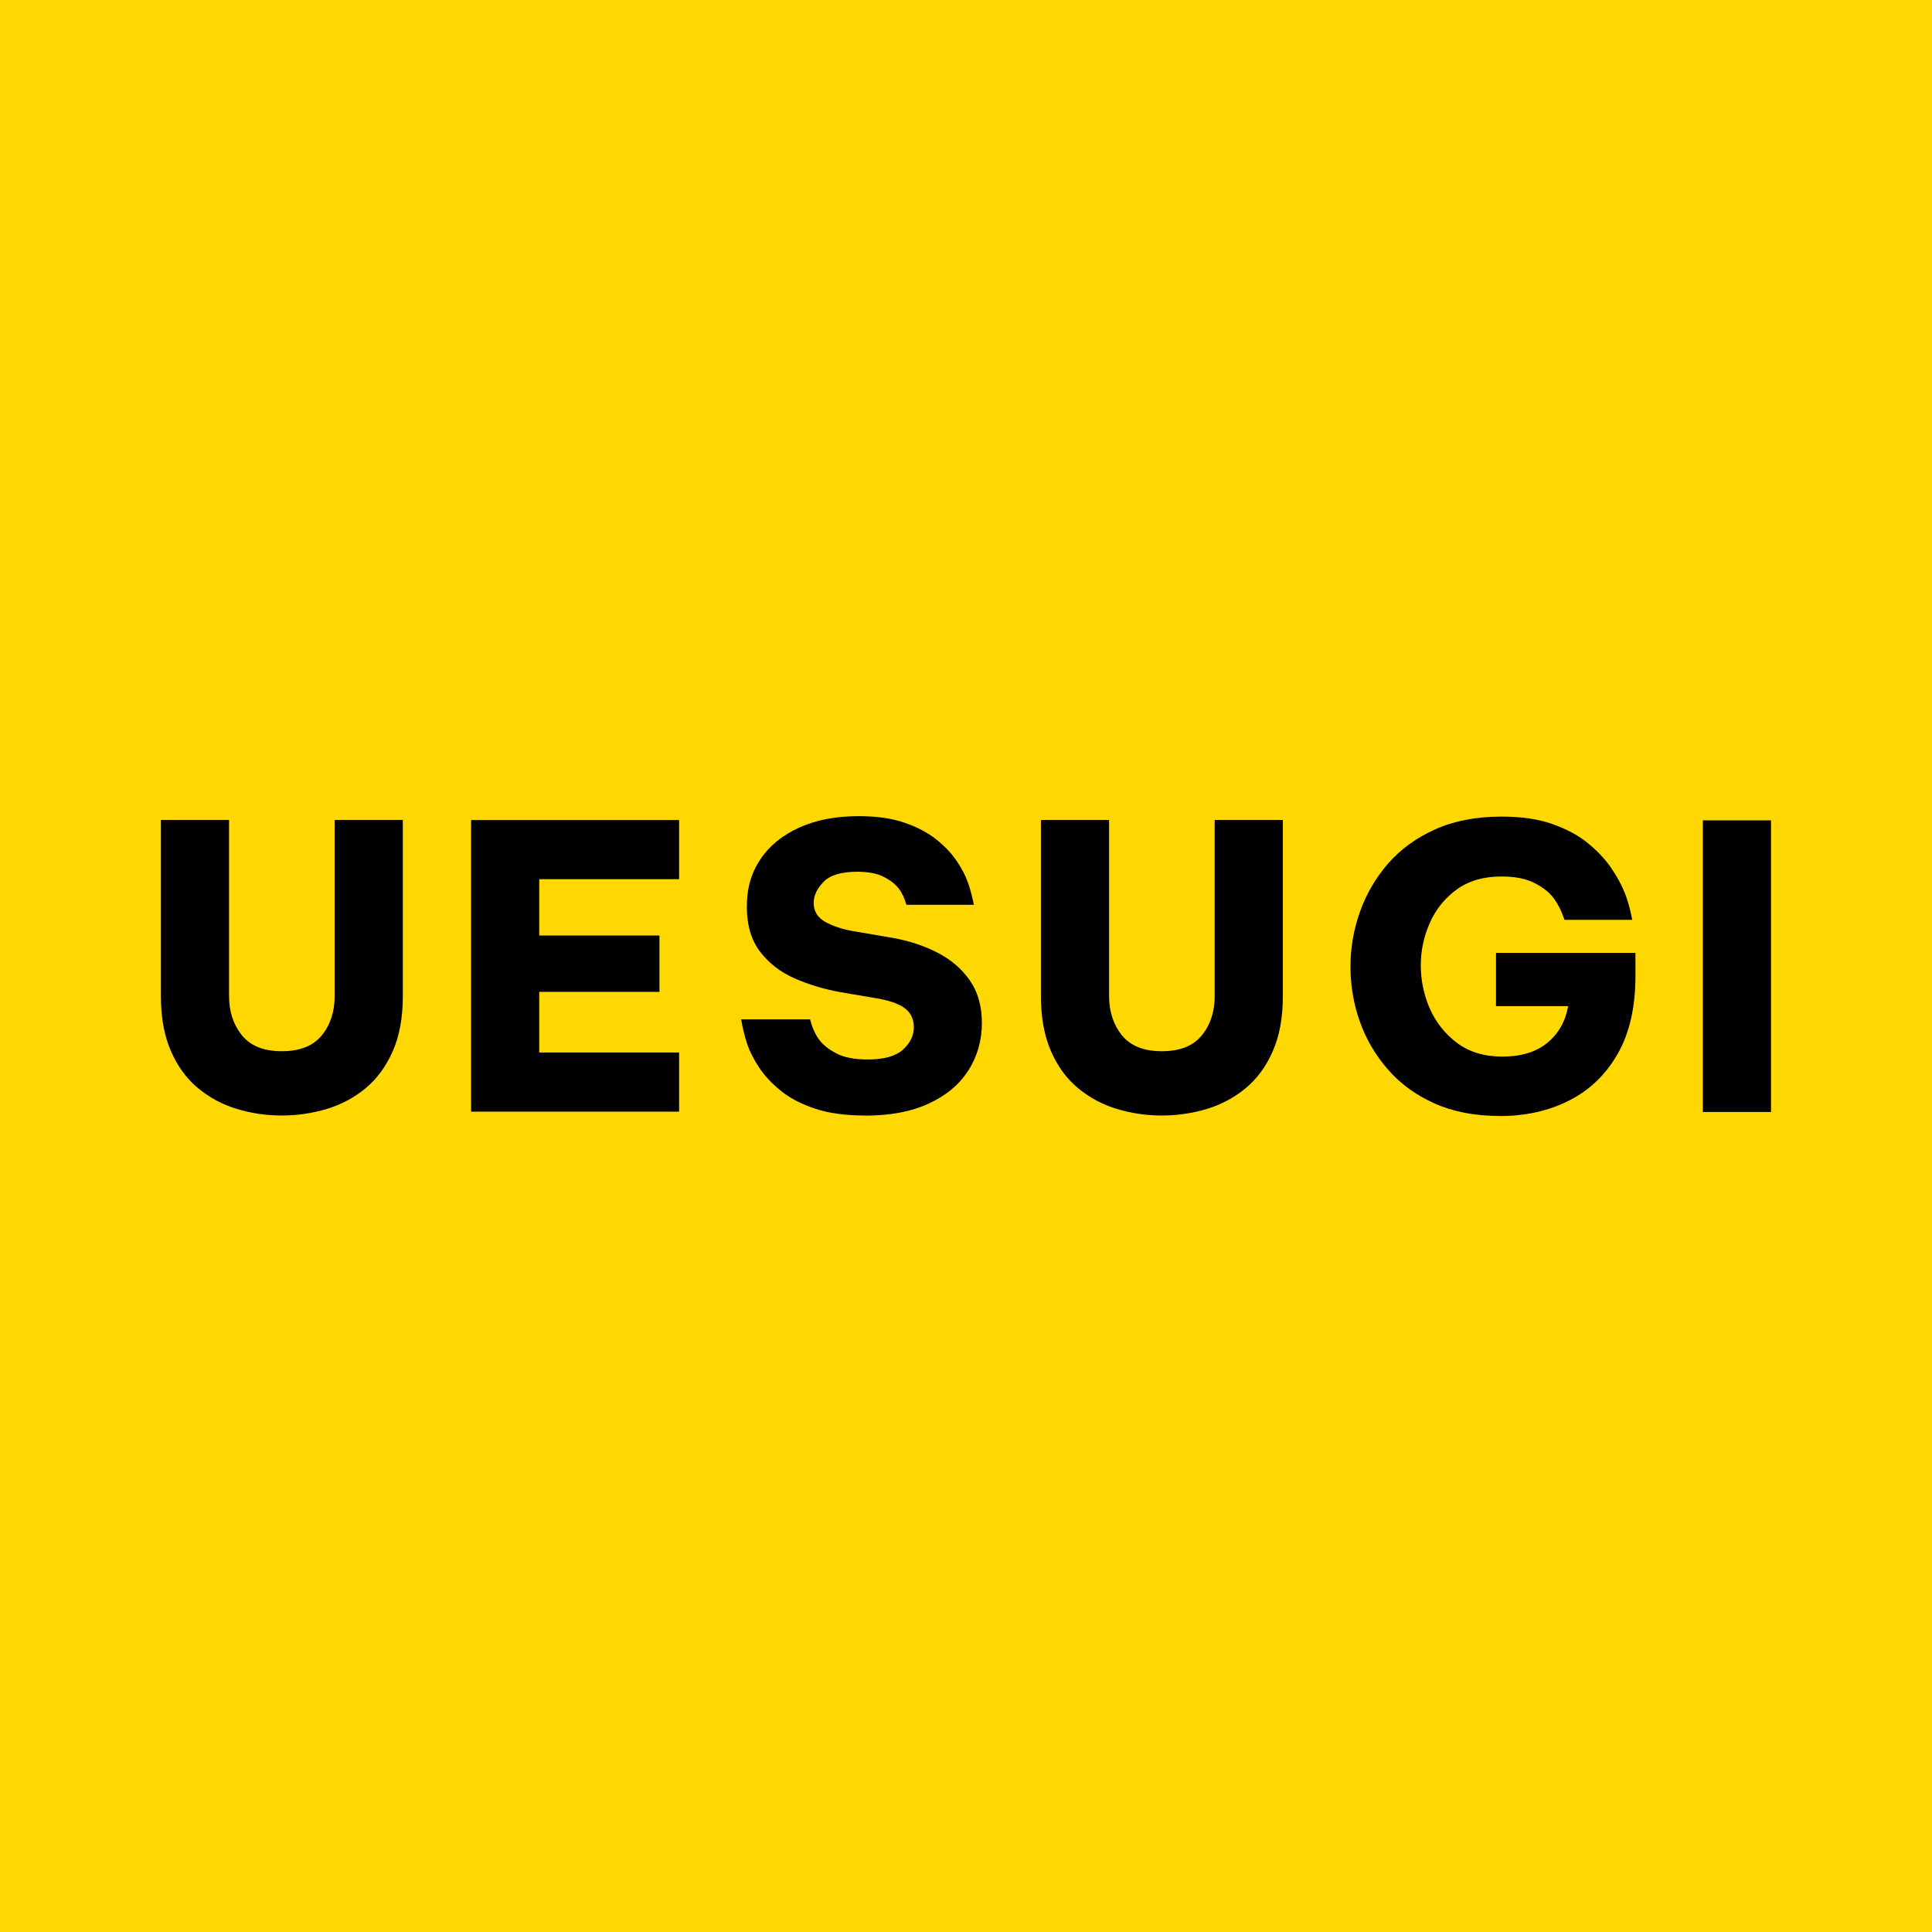 <?xml version="1.0" encoding="UTF-8"?>
<svg id="_レイヤー_2" data-name="レイヤー 2" xmlns="http://www.w3.org/2000/svg" width="180" height="180" viewBox="0 0 180 180">
  <defs>
    <style>
      .cls-1 {
        fill: #ffd802;
      }
    </style>
  </defs>
  <g id="_レイヤー_1-2" data-name="レイヤー 1">
    <rect class="cls-1" width="180" height="180"/>
    <g>
      <path d="m26.27,103.93c-1.44,0-2.84-.2-4.19-.61-1.35-.4-2.55-1.05-3.62-1.93s-1.91-2.03-2.53-3.45-.94-3.13-.94-5.14v-16.41h6.35v16.41c0,1.44.4,2.66,1.19,3.65.8.99,2.04,1.49,3.73,1.49s2.93-.5,3.73-1.49c.8-.99,1.19-2.21,1.19-3.65v-16.41h6.35v16.41c0,2.01-.31,3.72-.94,5.14-.62,1.42-1.47,2.57-2.53,3.45s-2.27,1.52-3.62,1.93c-1.35.4-2.74.61-4.18.61Z"/>
      <path d="m43.89,103.57v-27.17h19.38v5.51h-13.03v5.25h11.2v5.25h-11.2v5.65h13.03v5.51h-19.38Z"/>
      <path d="m80.61,103.93c-1.84,0-3.4-.21-4.68-.64-1.28-.43-2.35-.98-3.19-1.67-.84-.68-1.52-1.41-2.02-2.17-.5-.76-.87-1.48-1.1-2.17-.23-.68-.42-1.46-.57-2.31h6.42c.2.76.47,1.38.83,1.87.35.49.89.92,1.62,1.3.72.38,1.69.57,2.92.57,1.52,0,2.61-.31,3.29-.92.67-.61,1.01-1.31,1.01-2.09,0-.71-.25-1.27-.75-1.69-.5-.42-1.32-.73-2.44-.95l-3.63-.62c-1.52-.27-2.94-.7-4.28-1.28-1.33-.59-2.41-1.42-3.23-2.5-.82-1.08-1.23-2.47-1.23-4.19s.42-3.16,1.27-4.42c.84-1.26,2.05-2.24,3.62-2.95,1.57-.71,3.41-1.06,5.54-1.06,1.66,0,3.08.2,4.26.61,1.17.4,2.15.92,2.94,1.54.78.62,1.41,1.28,1.89,1.98.48.7.83,1.36,1.06,2s.42,1.35.57,2.13h-6.28c-.17-.61-.41-1.12-.72-1.52-.31-.4-.76-.76-1.38-1.08-.61-.32-1.44-.48-2.5-.48-1.47,0-2.51.31-3.12.94s-.92,1.28-.92,1.96c0,.76.34,1.33,1.01,1.73.67.39,1.52.69,2.55.88l3.85.66c1.49.27,2.86.72,4.11,1.36,1.25.64,2.25,1.49,3.01,2.57.76,1.08,1.14,2.41,1.14,4s-.42,3.11-1.27,4.42c-.84,1.31-2.07,2.34-3.69,3.08-1.61.75-3.59,1.12-5.91,1.12Z"/>
      <path d="m108.26,103.93c-1.44,0-2.84-.2-4.19-.61-1.35-.4-2.55-1.05-3.62-1.93s-1.91-2.03-2.53-3.45-.94-3.13-.94-5.14v-16.41h6.35v16.41c0,1.44.4,2.66,1.19,3.65.8.99,2.04,1.49,3.73,1.49s2.93-.5,3.73-1.49c.8-.99,1.19-2.21,1.19-3.65v-16.41h6.35v16.41c0,2.01-.31,3.72-.94,5.14-.62,1.42-1.47,2.57-2.53,3.45s-2.27,1.52-3.62,1.93c-1.34.4-2.74.61-4.18.61Z"/>
      <path d="m139.7,103.97c-2.3,0-4.32-.39-6.06-1.17-1.74-.78-3.19-1.84-4.35-3.18-1.16-1.33-2.03-2.83-2.61-4.48-.58-1.65-.86-3.35-.86-5.08s.29-3.44.88-5.1c.59-1.66,1.46-3.16,2.62-4.5,1.16-1.33,2.62-2.4,4.39-3.19,1.76-.79,3.82-1.19,6.17-1.19,1.86,0,3.45.23,4.77.7,1.32.47,2.43,1.06,3.32,1.8.89.73,1.62,1.51,2.17,2.33.55.82.97,1.59,1.25,2.31.28.72.51,1.55.68,2.48h-6.31c-.27-.81-.61-1.48-1.01-2.02-.4-.54-1-1.01-1.78-1.41-.78-.4-1.81-.61-3.08-.61-1.66,0-3.05.4-4.17,1.21-1.11.81-1.95,1.85-2.51,3.12-.56,1.27-.84,2.59-.84,3.96s.29,2.77.86,4.06c.57,1.28,1.43,2.34,2.55,3.18,1.13.83,2.52,1.25,4.19,1.25,1.76,0,3.16-.43,4.2-1.29,1.04-.86,1.68-1.99,1.93-3.41h-6.72v-4.96h12.99v2.17c0,2.86-.54,5.26-1.63,7.19-1.09,1.93-2.59,3.39-4.5,4.37-1.91.98-4.09,1.47-6.53,1.47Z"/>
      <path d="m158.65,103.6v-27.17h6.35v27.17h-6.35Z"/>
    </g>
  </g>
</svg>